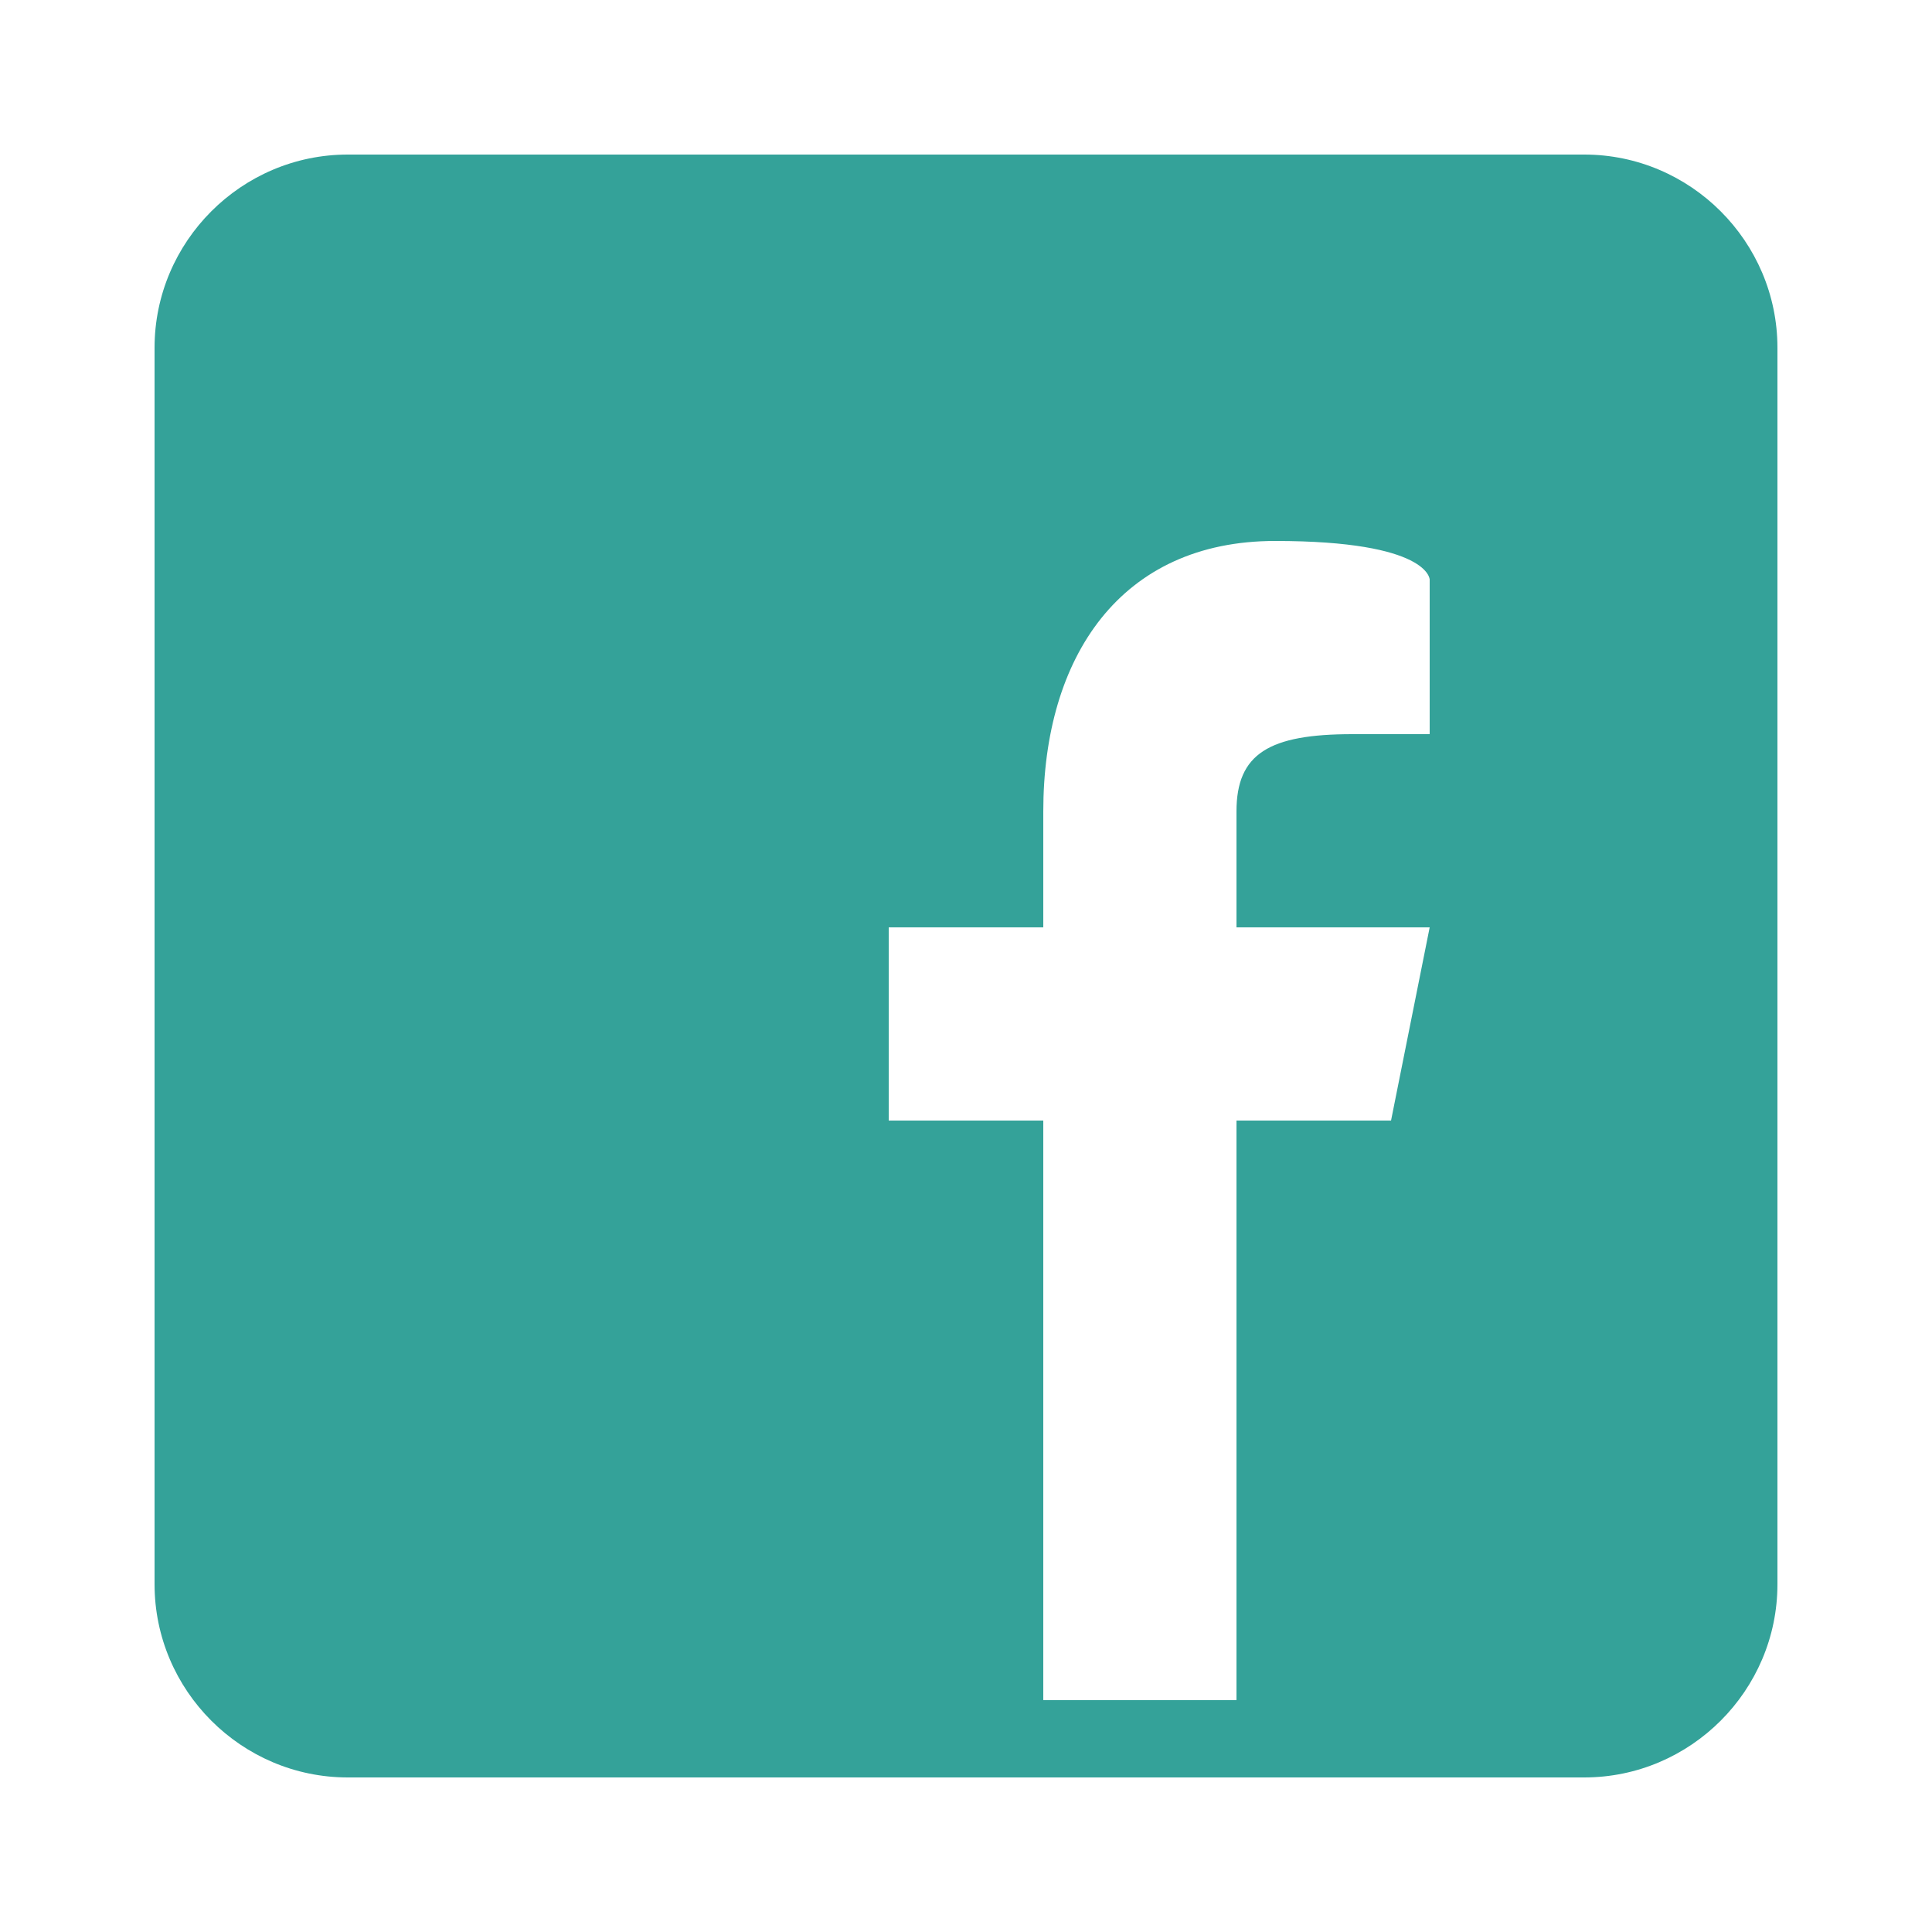 <?xml version="1.0" encoding="UTF-8"?>
<svg id="Calque_1" xmlns="http://www.w3.org/2000/svg" version="1.1" viewBox="0 0 100 100">
  <!-- Generator: Adobe Illustrator 29.5.1, SVG Export Plug-In . SVG Version: 2.1.0 Build 141)  -->
  <defs>
    <style>
      .st0 {
        fill: #34a299;
      }
    </style>
  </defs>
  <path class="st0" d="M82,8H18c-5.5,0-10,4.5-10,10v64c0,5.5,4.5,10,10,10h64c5.5,0,10-4.5,10-10V18c0-5.5-4.5-10-10-10ZM74,38h-4c-4.3,0-6,1-6,4v6h10l-2,10h-8v30h-10v-30h-8v-10h8v-6c0-8,4-14,12-14s8,2,8,2v8Z"/>
</svg>